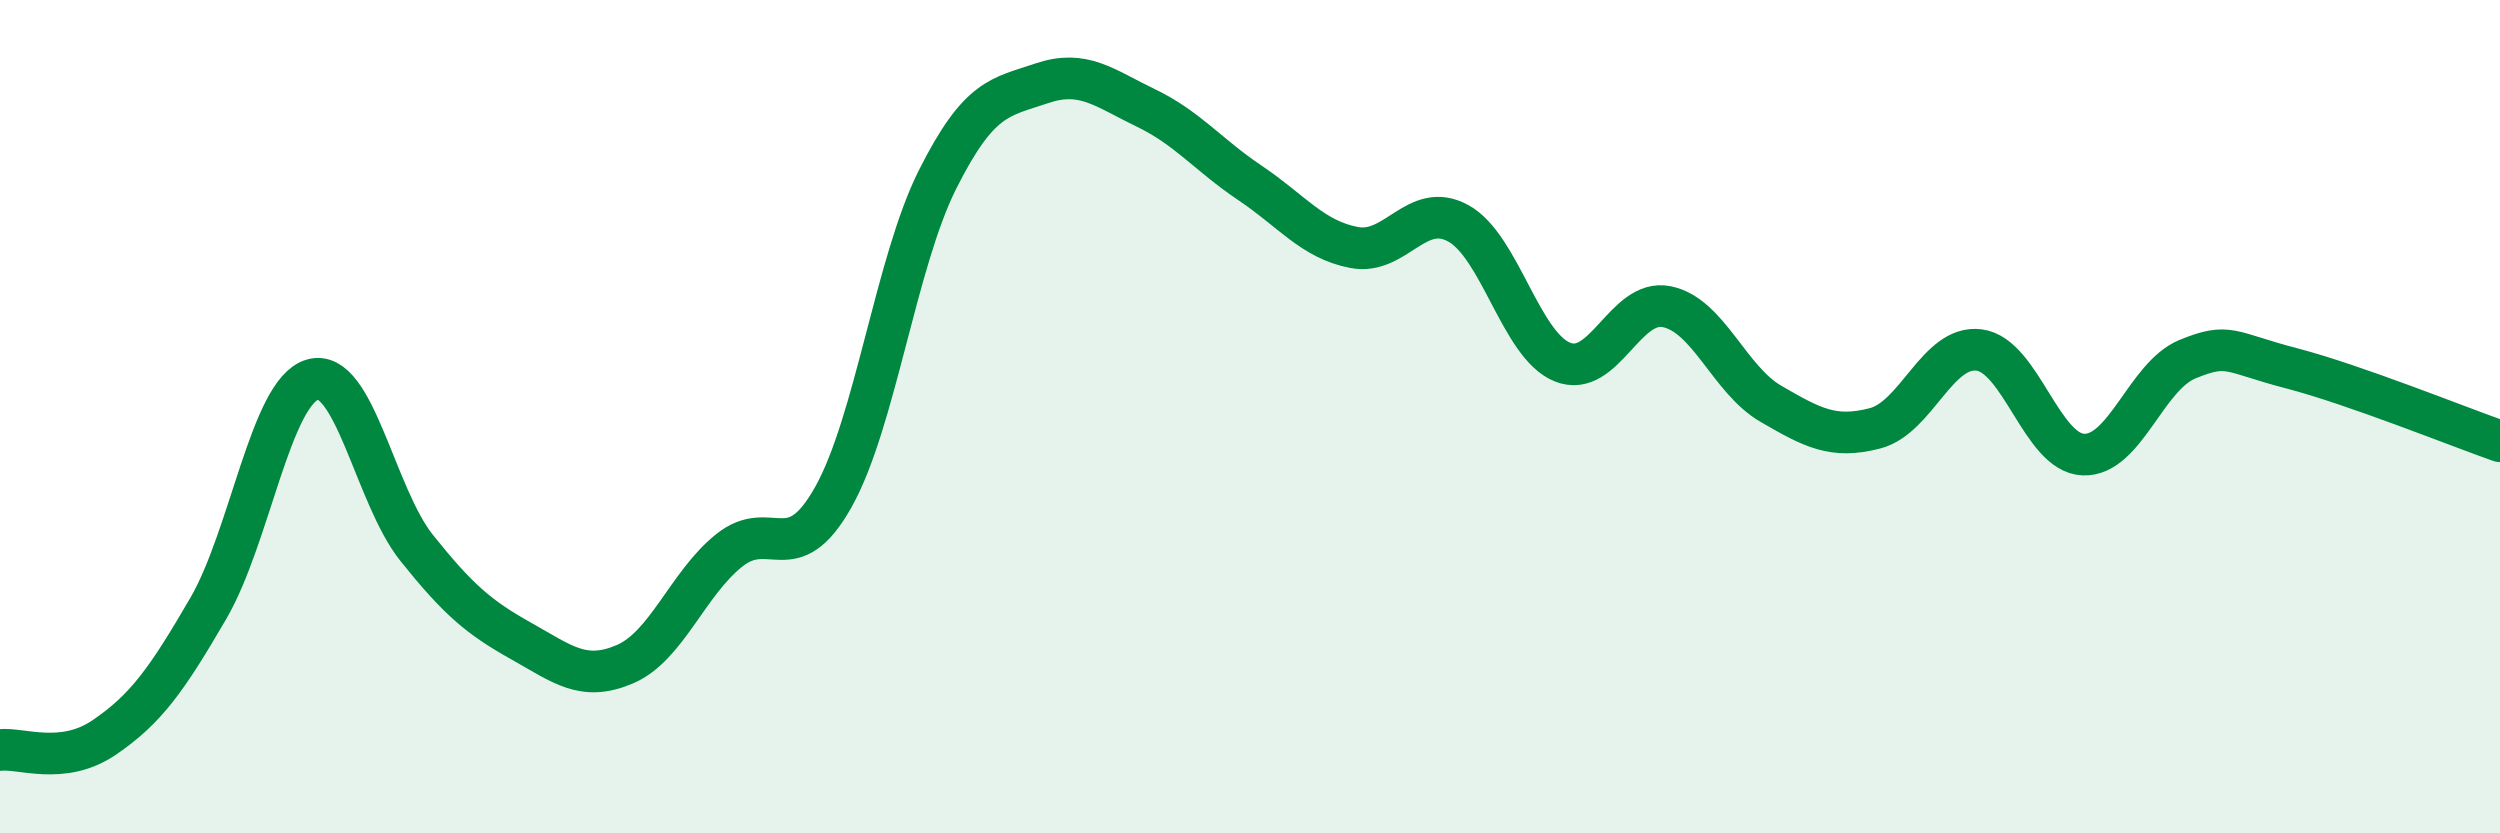 
    <svg width="60" height="20" viewBox="0 0 60 20" xmlns="http://www.w3.org/2000/svg">
      <path
        d="M 0,18 C 0.5,17.94 1.5,18.38 2.5,17.7 C 3.5,17.02 4,16.32 5,14.6 C 6,12.88 6.5,9.4 7.5,9.11 C 8.5,8.82 9,11.9 10,13.15 C 11,14.4 11.5,14.82 12.5,15.38 C 13.5,15.94 14,16.37 15,15.94 C 16,15.51 16.5,14.01 17.5,13.21 C 18.5,12.41 19,13.71 20,11.93 C 21,10.15 21.5,6.3 22.5,4.31 C 23.5,2.32 24,2.34 25,2 C 26,1.66 26.5,2.11 27.5,2.59 C 28.5,3.07 29,3.72 30,4.39 C 31,5.06 31.5,5.75 32.5,5.94 C 33.5,6.13 34,4.81 35,5.36 C 36,5.91 36.5,8.29 37.5,8.69 C 38.5,9.09 39,7.16 40,7.36 C 41,7.56 41.5,9.11 42.5,9.69 C 43.5,10.27 44,10.54 45,10.28 C 46,10.02 46.5,8.27 47.5,8.4 C 48.5,8.53 49,10.87 50,10.91 C 51,10.95 51.5,9.03 52.5,8.62 C 53.5,8.21 53.5,8.45 55,8.84 C 56.5,9.23 59,10.24 60,10.59L60 20L0 20Z"
        fill="#008740"
        opacity="0.1"
        stroke-linecap="round"
        stroke-linejoin="round"
      />
      <path
        d="M 0,18 C 0.5,17.94 1.5,18.38 2.5,17.7 C 3.5,17.02 4,16.32 5,14.6 C 6,12.88 6.5,9.4 7.5,9.11 C 8.5,8.82 9,11.9 10,13.15 C 11,14.4 11.5,14.82 12.5,15.38 C 13.5,15.94 14,16.37 15,15.94 C 16,15.51 16.5,14.01 17.5,13.21 C 18.5,12.41 19,13.71 20,11.93 C 21,10.15 21.5,6.3 22.5,4.31 C 23.5,2.32 24,2.34 25,2 C 26,1.66 26.5,2.11 27.5,2.59 C 28.5,3.07 29,3.72 30,4.39 C 31,5.06 31.5,5.75 32.5,5.94 C 33.5,6.13 34,4.81 35,5.36 C 36,5.91 36.5,8.29 37.5,8.69 C 38.5,9.09 39,7.16 40,7.36 C 41,7.56 41.5,9.11 42.5,9.69 C 43.5,10.27 44,10.54 45,10.28 C 46,10.02 46.5,8.27 47.5,8.4 C 48.5,8.53 49,10.87 50,10.91 C 51,10.95 51.5,9.03 52.5,8.62 C 53.5,8.21 53.5,8.45 55,8.84 C 56.5,9.23 59,10.24 60,10.59"
        stroke="#008740"
        stroke-width="1"
        fill="none"
        stroke-linecap="round"
        stroke-linejoin="round"
      />
    </svg>
  